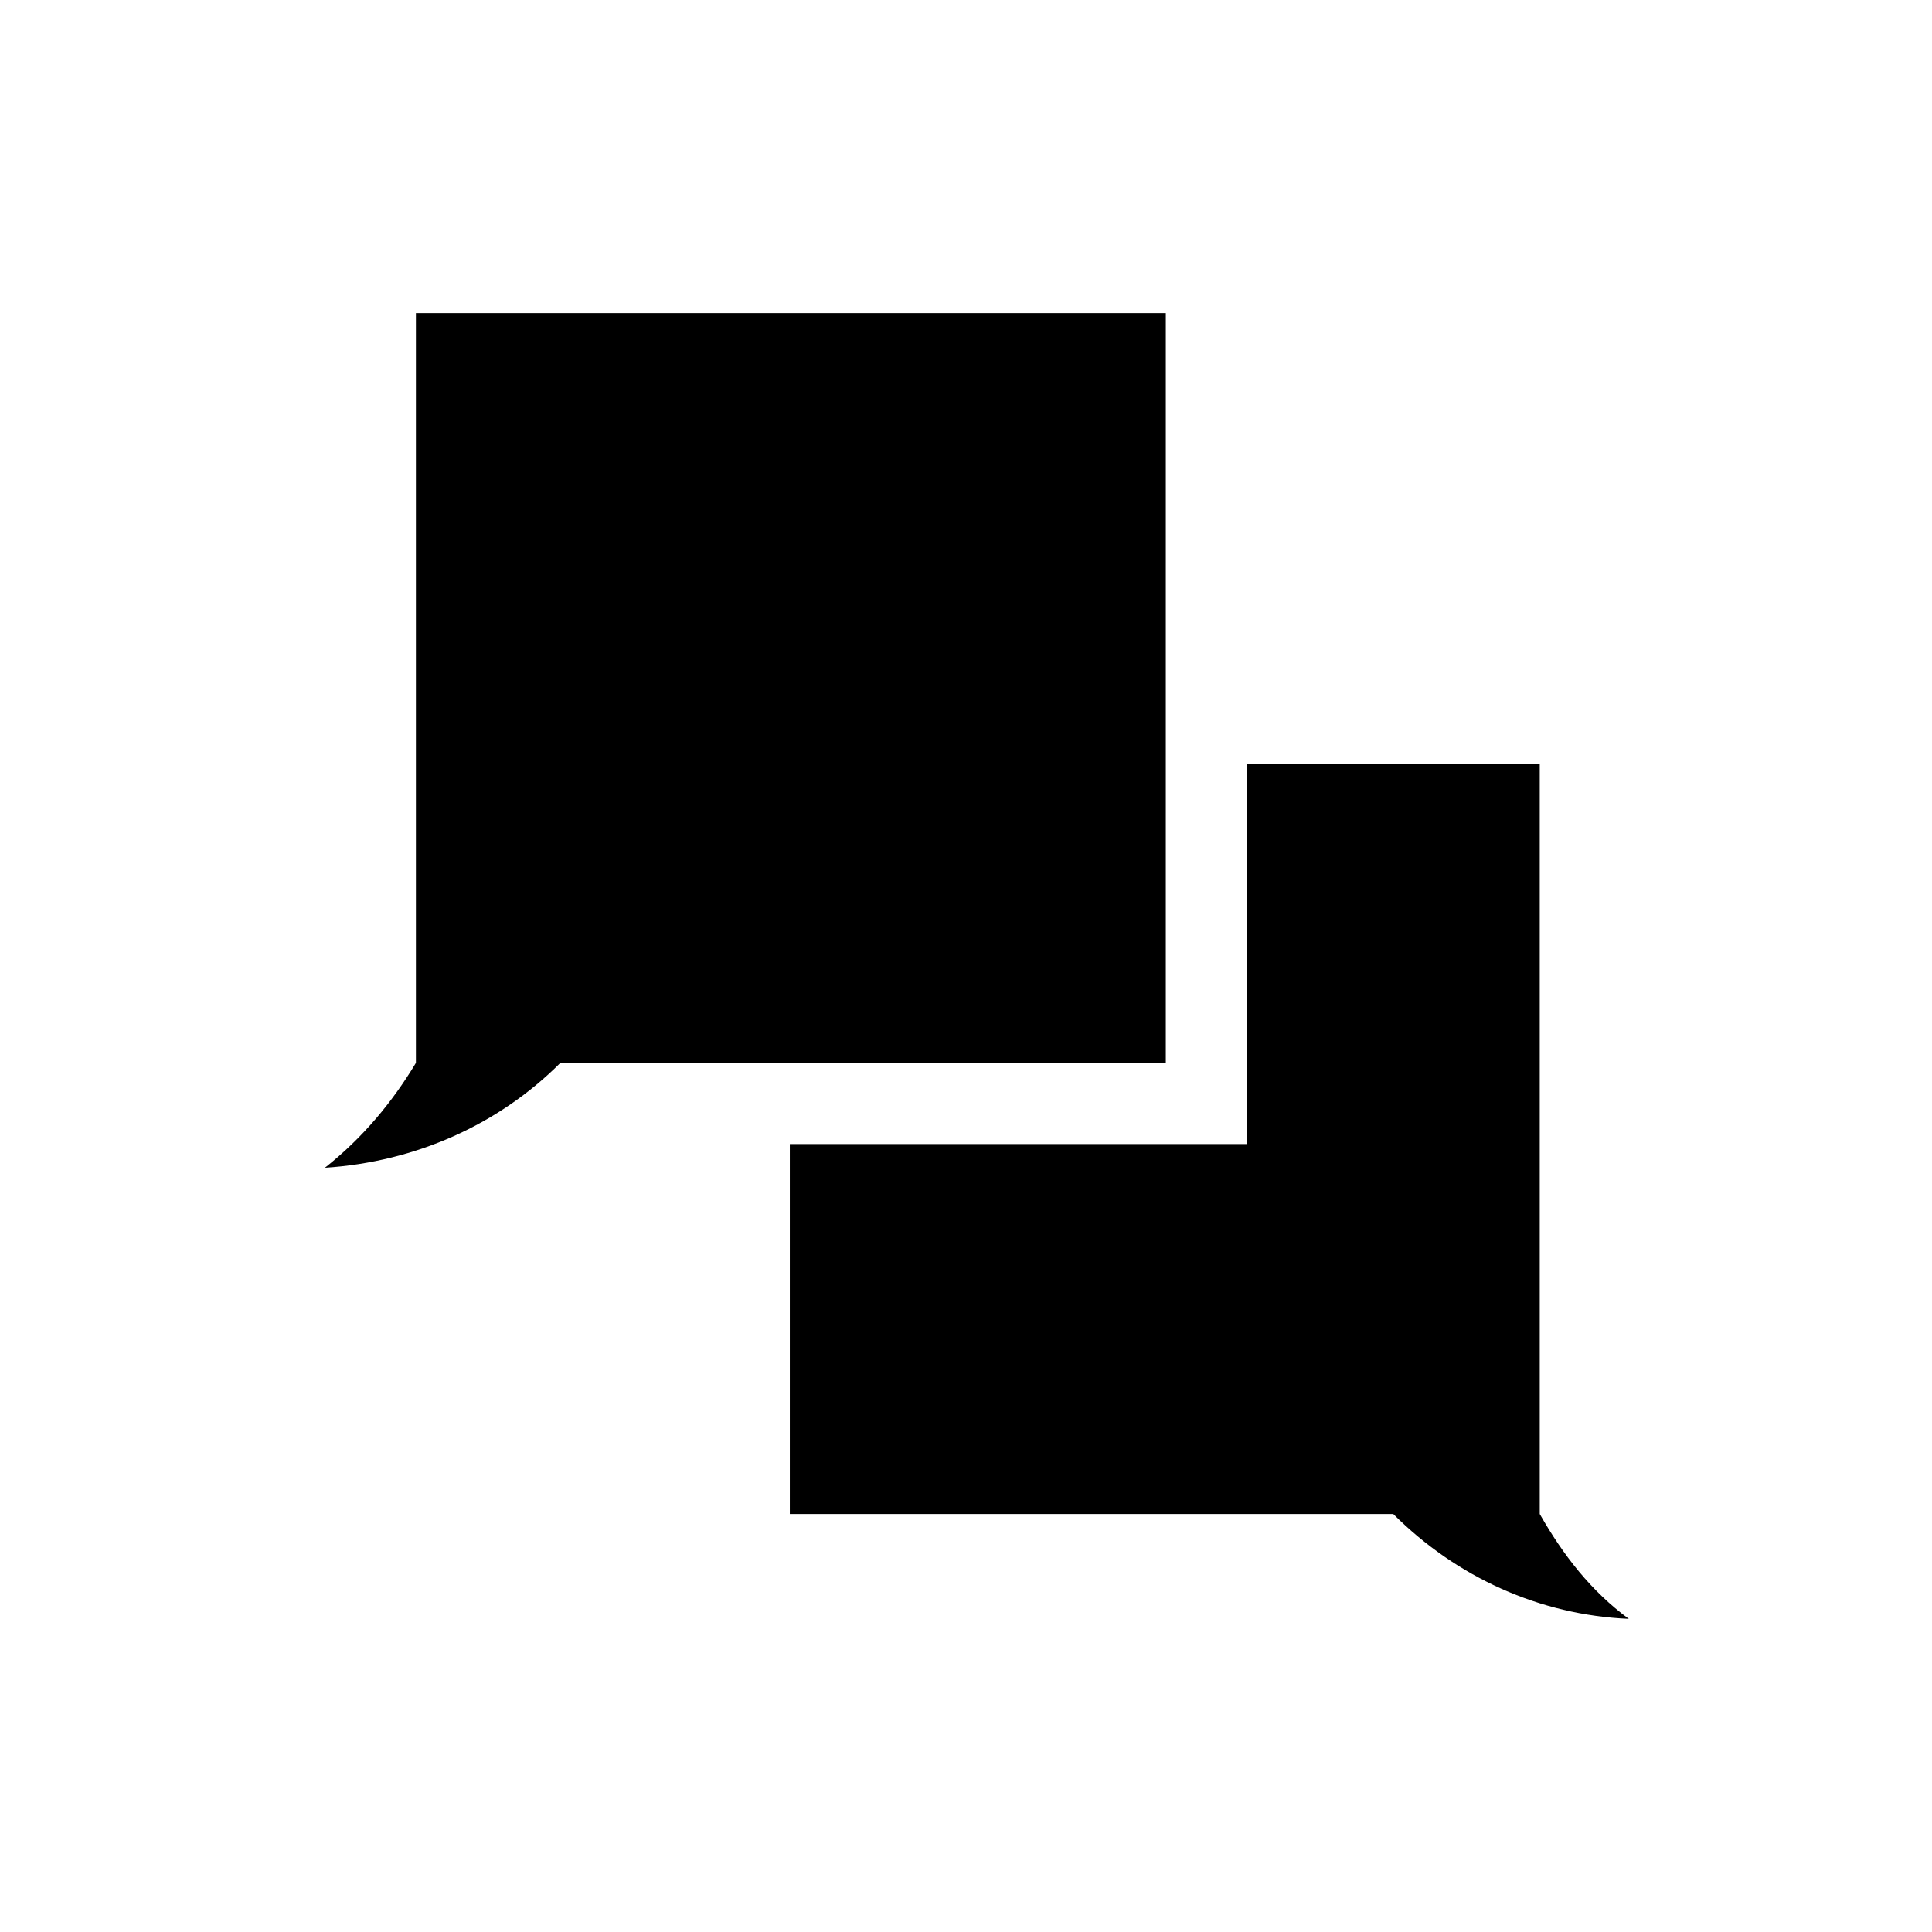 <?xml version="1.0" encoding="UTF-8"?>
<!-- Uploaded to: SVG Repo, www.svgrepo.com, Generator: SVG Repo Mixer Tools -->
<svg fill="#000000" width="800px" height="800px" version="1.1" viewBox="144 144 512 512" xmlns="http://www.w3.org/2000/svg">
 <g>
  <path d="m452.95 226.97h-198.73v198.71c-6.297 10.469-14.156 19.914-24.121 27.785 24.121-1.562 46.133-11.512 62.398-27.785h160.45z"/>
  <path d="m575.64 573.01c-9.965-7.34-17.316-16.766-23.594-27.785v-198.71h-77.605v100.67h-121.13v98.043h159.92c16.801 16.789 38.82 26.762 62.41 27.785z"/>
 </g>
</svg>